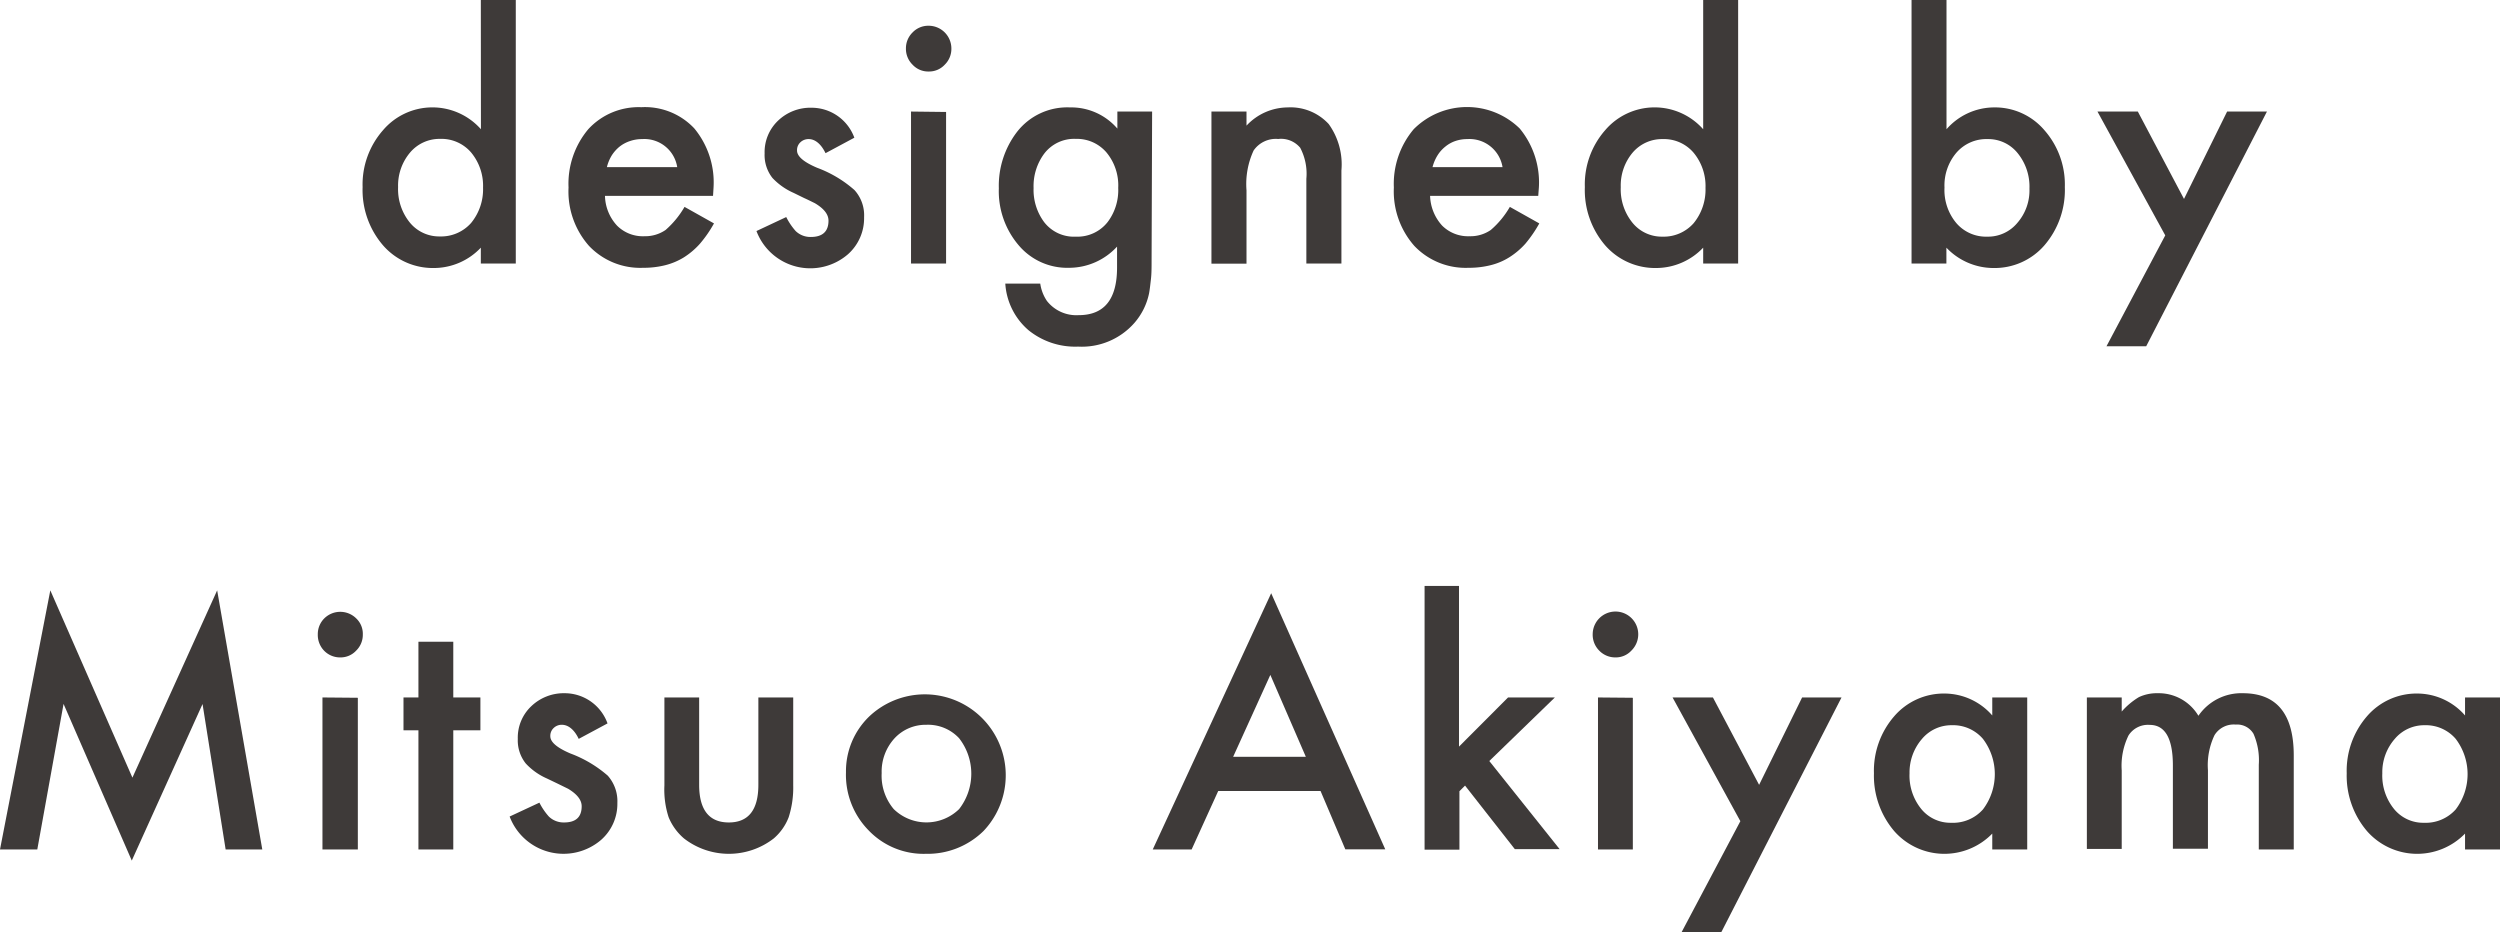 <svg viewBox="0 0 236 88" xmlns="http://www.w3.org/2000/svg"><g fill="#3e3a39"><path d="m45.39 0h3.3v24.88h-3.3v-1.5a6.11 6.11 0 0 1 -4.39 1.92 6.24 6.24 0 0 1 -4.85-2.15 8 8 0 0 1 -1.92-5.49 7.76 7.76 0 0 1 1.92-5.36 6.12 6.12 0 0 1 9.25-.1zm-7.81 17.66a5 5 0 0 0 1.1 3.34 3.58 3.58 0 0 0 2.84 1.32 3.78 3.78 0 0 0 2.95-1.27 5 5 0 0 0 1.13-3.33 4.92 4.92 0 0 0 -1.13-3.33 3.69 3.69 0 0 0 -2.92-1.28 3.64 3.64 0 0 0 -2.84 1.29 4.83 4.83 0 0 0 -1.13 3.26z"/><path d="m67.31 18.49h-10.2a4.27 4.27 0 0 0 1.14 2.81 3.44 3.44 0 0 0 2.58 1 3.4 3.4 0 0 0 2-.59 8.59 8.59 0 0 0 1.79-2.18l2.78 1.56a11.49 11.49 0 0 1 -1.32 1.91 7.1 7.1 0 0 1 -1.53 1.3 6.27 6.27 0 0 1 -1.77.74 8.38 8.38 0 0 1 -2.06.24 6.67 6.67 0 0 1 -5.12-2.07 7.75 7.75 0 0 1 -1.93-5.51 8 8 0 0 1 1.87-5.51 6.45 6.45 0 0 1 5-2.07 6.38 6.38 0 0 1 5 2 8 8 0 0 1 1.82 5.56zm-3.38-2.71a3.14 3.14 0 0 0 -3.31-2.65 3.48 3.48 0 0 0 -1.13.18 3.22 3.22 0 0 0 -1 .53 3.47 3.47 0 0 0 -.74.83 3.93 3.93 0 0 0 -.46 1.11z"/><path d="m80.65 13-2.72 1.46c-.43-.89-1-1.33-1.59-1.33a1.1 1.1 0 0 0 -.78.3 1 1 0 0 0 -.32.78c0 .55.63 1.09 1.9 1.63a11.19 11.19 0 0 1 3.52 2.1 3.54 3.54 0 0 1 .91 2.57 4.54 4.54 0 0 1 -1.52 3.49 5.43 5.43 0 0 1 -8.64-2.19l2.81-1.32a6.13 6.13 0 0 0 .89 1.32 2 2 0 0 0 1.43.56c1.11 0 1.67-.52 1.67-1.54q0-.89-1.29-1.65c-.33-.16-.66-.33-1-.48l-1-.49a6.14 6.14 0 0 1 -2-1.41 3.49 3.49 0 0 1 -.74-2.32 4.09 4.09 0 0 1 1.27-3.09 4.41 4.41 0 0 1 3.16-1.22 4.3 4.3 0 0 1 4.04 2.83z"/><path d="m85.52 4.57a2.09 2.09 0 0 1 .63-1.51 2.05 2.05 0 0 1 1.51-.63 2.15 2.15 0 0 1 2.15 2.15 2.08 2.08 0 0 1 -.63 1.53 2 2 0 0 1 -1.51.64 2 2 0 0 1 -1.52-.64 2.09 2.09 0 0 1 -.63-1.54zm3.79 6v14.31h-3.31v-14.35z"/><path d="m108.71 24.55c0 .67 0 1.27-.06 1.79s-.11 1-.18 1.36a6.13 6.13 0 0 1 -1.38 2.78 6.6 6.6 0 0 1 -5.31 2.24 7 7 0 0 1 -4.69-1.55 6.32 6.32 0 0 1 -2.19-4.4h3.3a3.9 3.9 0 0 0 .63 1.64 3.53 3.53 0 0 0 3 1.34q3.61 0 3.62-4.47v-2a6.16 6.16 0 0 1 -4.52 2 6 6 0 0 1 -4.77-2.13 7.86 7.86 0 0 1 -1.87-5.37 8.35 8.35 0 0 1 1.71-5.32 6 6 0 0 1 5-2.32 5.75 5.75 0 0 1 4.48 2v-1.61h3.28zm-3.15-6.81a4.87 4.87 0 0 0 -1.11-3.35 3.67 3.67 0 0 0 -2.88-1.28 3.55 3.55 0 0 0 -3 1.4 5.14 5.14 0 0 0 -1 3.24 5.1 5.1 0 0 0 1 3.22 3.55 3.55 0 0 0 3 1.37 3.62 3.62 0 0 0 3-1.39 5 5 0 0 0 .99-3.21z"/><path d="m114.36 10.53h3.31v1.33a5.36 5.36 0 0 1 3.89-1.72 4.9 4.9 0 0 1 3.87 1.57 6.52 6.52 0 0 1 1.2 4.38v8.79h-3.31v-8a5.28 5.28 0 0 0 -.58-2.93 2.35 2.35 0 0 0 -2.08-.83 2.54 2.54 0 0 0 -2.32 1.09 7.55 7.55 0 0 0 -.67 3.76v6.92h-3.31z"/><path d="m145.21 18.49h-10.21a4.37 4.37 0 0 0 1.14 2.81 3.47 3.47 0 0 0 2.59 1 3.37 3.37 0 0 0 2-.59 8.38 8.38 0 0 0 1.8-2.18l2.78 1.56a12.11 12.11 0 0 1 -1.31 1.91 7.14 7.14 0 0 1 -1.54 1.3 6 6 0 0 1 -1.77.74 8.38 8.38 0 0 1 -2.06.24 6.68 6.68 0 0 1 -5.12-2.07 7.79 7.79 0 0 1 -1.93-5.51 8 8 0 0 1 1.88-5.51 7.11 7.11 0 0 1 10-.06 8 8 0 0 1 1.81 5.56zm-3.37-2.71a3.16 3.16 0 0 0 -3.32-2.65 3.48 3.48 0 0 0 -1.13.18 3.05 3.05 0 0 0 -.95.53 3.27 3.27 0 0 0 -.74.83 4 4 0 0 0 -.47 1.11z"/><path d="m160.78 0h3.3v24.88h-3.3v-1.5a6.13 6.13 0 0 1 -4.41 1.92 6.27 6.27 0 0 1 -4.85-2.15 8 8 0 0 1 -1.91-5.49 7.75 7.75 0 0 1 1.91-5.36 6.13 6.13 0 0 1 9.26-.1zm-7.78 17.66a5 5 0 0 0 1.1 3.36 3.56 3.56 0 0 0 2.83 1.32 3.77 3.77 0 0 0 2.95-1.27 5 5 0 0 0 1.12-3.33 4.92 4.92 0 0 0 -1.13-3.33 3.68 3.68 0 0 0 -2.92-1.28 3.64 3.64 0 0 0 -2.84 1.29 4.82 4.82 0 0 0 -1.11 3.24z"/><path d="m183.75 0v12.2a6 6 0 0 1 4.48-2.06 6.12 6.12 0 0 1 4.77 2.16 7.76 7.76 0 0 1 1.92 5.36 8 8 0 0 1 -1.92 5.49 6.22 6.22 0 0 1 -4.84 2.15 6.14 6.14 0 0 1 -4.42-1.92v1.5h-3.29v-24.88zm7.83 17.81a5 5 0 0 0 -1.12-3.36 3.55 3.55 0 0 0 -2.82-1.32 3.74 3.74 0 0 0 -2.95 1.28 4.77 4.77 0 0 0 -1.13 3.3 4.85 4.85 0 0 0 1.11 3.34 3.69 3.69 0 0 0 2.93 1.29 3.59 3.59 0 0 0 2.83-1.29 4.67 4.67 0 0 0 1.15-3.24z"/><path d="m204.4 22.22-6.4-11.69h3.81l4.36 8.25 4.07-8.25h3.76l-11.4 22.16h-3.75z"/><path d="m0 80.19 4.75-24.46 7.75 17.68 8-17.68 4.26 24.46h-3.46l-2.18-13.73-6.68 14.78-6.44-14.79-2.48 13.74z"/><path d="m30 59.87a2.09 2.09 0 0 1 .62-1.5 2.14 2.14 0 0 1 3 0 2 2 0 0 1 .63 1.52 2.08 2.08 0 0 1 -.63 1.53 2 2 0 0 1 -1.5.64 2.09 2.09 0 0 1 -1.53-.64 2.14 2.14 0 0 1 -.59-1.55zm3.78 6v14.32h-3.34v-14.35z"/><path d="m42.79 68.94v11.25h-3.29v-11.25h-1.41v-3.1h1.41v-5.26h3.29v5.26h2.56v3.1z"/><path d="m57.35 68.29-2.72 1.46c-.42-.89-1-1.33-1.59-1.33a1.08 1.08 0 0 0 -.77.3 1 1 0 0 0 -.32.78c0 .55.63 1.09 1.9 1.63a11.47 11.47 0 0 1 3.52 2.09 3.63 3.63 0 0 1 .91 2.58 4.53 4.53 0 0 1 -1.53 3.48 5.44 5.44 0 0 1 -8.64-2.2l2.81-1.31a6.08 6.08 0 0 0 .89 1.31 2 2 0 0 0 1.44.56c1.11 0 1.66-.51 1.66-1.53 0-.59-.43-1.14-1.28-1.65l-1-.49-1-.48a6 6 0 0 1 -2-1.42 3.49 3.49 0 0 1 -.75-2.31 4.08 4.08 0 0 1 1.27-3.09 4.43 4.43 0 0 1 3.16-1.23 4.3 4.3 0 0 1 4.04 2.85z"/><path d="m66 65.84v8.24c0 2.37.94 3.56 2.8 3.56s2.79-1.19 2.79-3.56v-8.24h3.29v8.31a9.14 9.14 0 0 1 -.43 3 5 5 0 0 1 -1.41 2 6.91 6.91 0 0 1 -8.47 0 5.24 5.24 0 0 1 -1.45-2 8.38 8.38 0 0 1 -.4-3v-8.31z"/><path d="m79.86 72.91a7.18 7.18 0 0 1 2.21-5.29 7.64 7.64 0 0 1 10.78 10.82 7.53 7.53 0 0 1 -5.46 2.16 7.17 7.17 0 0 1 -5.39-2.21 7.47 7.47 0 0 1 -2.14-5.48zm3.37.06a4.88 4.88 0 0 0 1.14 3.41 4.42 4.42 0 0 0 6.17 0 5.44 5.44 0 0 0 0-6.69 4 4 0 0 0 -3.09-1.27 4 4 0 0 0 -3 1.27 4.65 4.65 0 0 0 -1.22 3.31z"/><path d="m124.66 74.67h-9.66l-2.51 5.52h-3.67l11.18-24.19 10.77 24.18h-3.77zm-1.39-3.23-3.35-7.73-3.51 7.73z"/><path d="m137.73 55.31v15.17l4.63-4.64h4.42l-6.19 6 6.64 8.32h-4.23l-4.7-6-.53.53v5.52h-3.29v-24.9z"/><path d="m150.35 59.87a2.15 2.15 0 1 1 3.65 1.55 2 2 0 0 1 -1.51.64 2.09 2.09 0 0 1 -1.52-.64 2.11 2.11 0 0 1 -.62-1.55zm3.79 6v14.32h-3.29v-14.35z"/><path d="m164.29 77.52-6.4-11.68h3.81l4.36 8.25 4.06-8.25h3.72l-11.35 22.16h-3.75z"/><path d="m188.07 65.84h3.3v14.35h-3.3v-1.5a6.3 6.3 0 0 1 -9.26-.24 8.06 8.06 0 0 1 -1.91-5.45 7.84 7.84 0 0 1 1.91-5.38 6.18 6.18 0 0 1 4.8-2.15 6 6 0 0 1 4.46 2.07zm-7.81 7.16a5 5 0 0 0 1.1 3.36 3.55 3.55 0 0 0 2.83 1.31 3.78 3.78 0 0 0 3-1.26 5.51 5.51 0 0 0 0-6.66 3.71 3.71 0 0 0 -2.93-1.29 3.63 3.63 0 0 0 -2.83 1.3 4.83 4.83 0 0 0 -1.17 3.24z"/><path d="m197 65.84h3.29v1.33a6.87 6.87 0 0 1 1.62-1.36 4 4 0 0 1 1.8-.37 4.36 4.36 0 0 1 3.82 2.13 4.91 4.91 0 0 1 4.19-2.13q4.81 0 4.81 5.88v8.87h-3.3v-8a6.23 6.23 0 0 0 -.5-2.92 1.79 1.79 0 0 0 -1.68-.87 2.13 2.13 0 0 0 -2 1 6.59 6.59 0 0 0 -.62 3.31v7.41h-3.31v-7.85q0-3.84-2.19-3.84a2.17 2.17 0 0 0 -2 1 6.51 6.51 0 0 0 -.64 3.3v7.41h-3.29z"/><path d="m232.7 65.84h3.3v14.35h-3.3v-1.5a6.3 6.3 0 0 1 -9.26-.24 8.06 8.06 0 0 1 -1.91-5.45 7.84 7.84 0 0 1 1.91-5.38 6.18 6.18 0 0 1 4.8-2.15 6 6 0 0 1 4.46 2.07zm-7.81 7.16a5 5 0 0 0 1.1 3.36 3.55 3.55 0 0 0 2.83 1.31 3.8 3.8 0 0 0 3-1.26 5.51 5.51 0 0 0 0-6.66 3.72 3.72 0 0 0 -2.93-1.29 3.63 3.63 0 0 0 -2.83 1.3 4.78 4.78 0 0 0 -1.17 3.24z"/></g></svg>